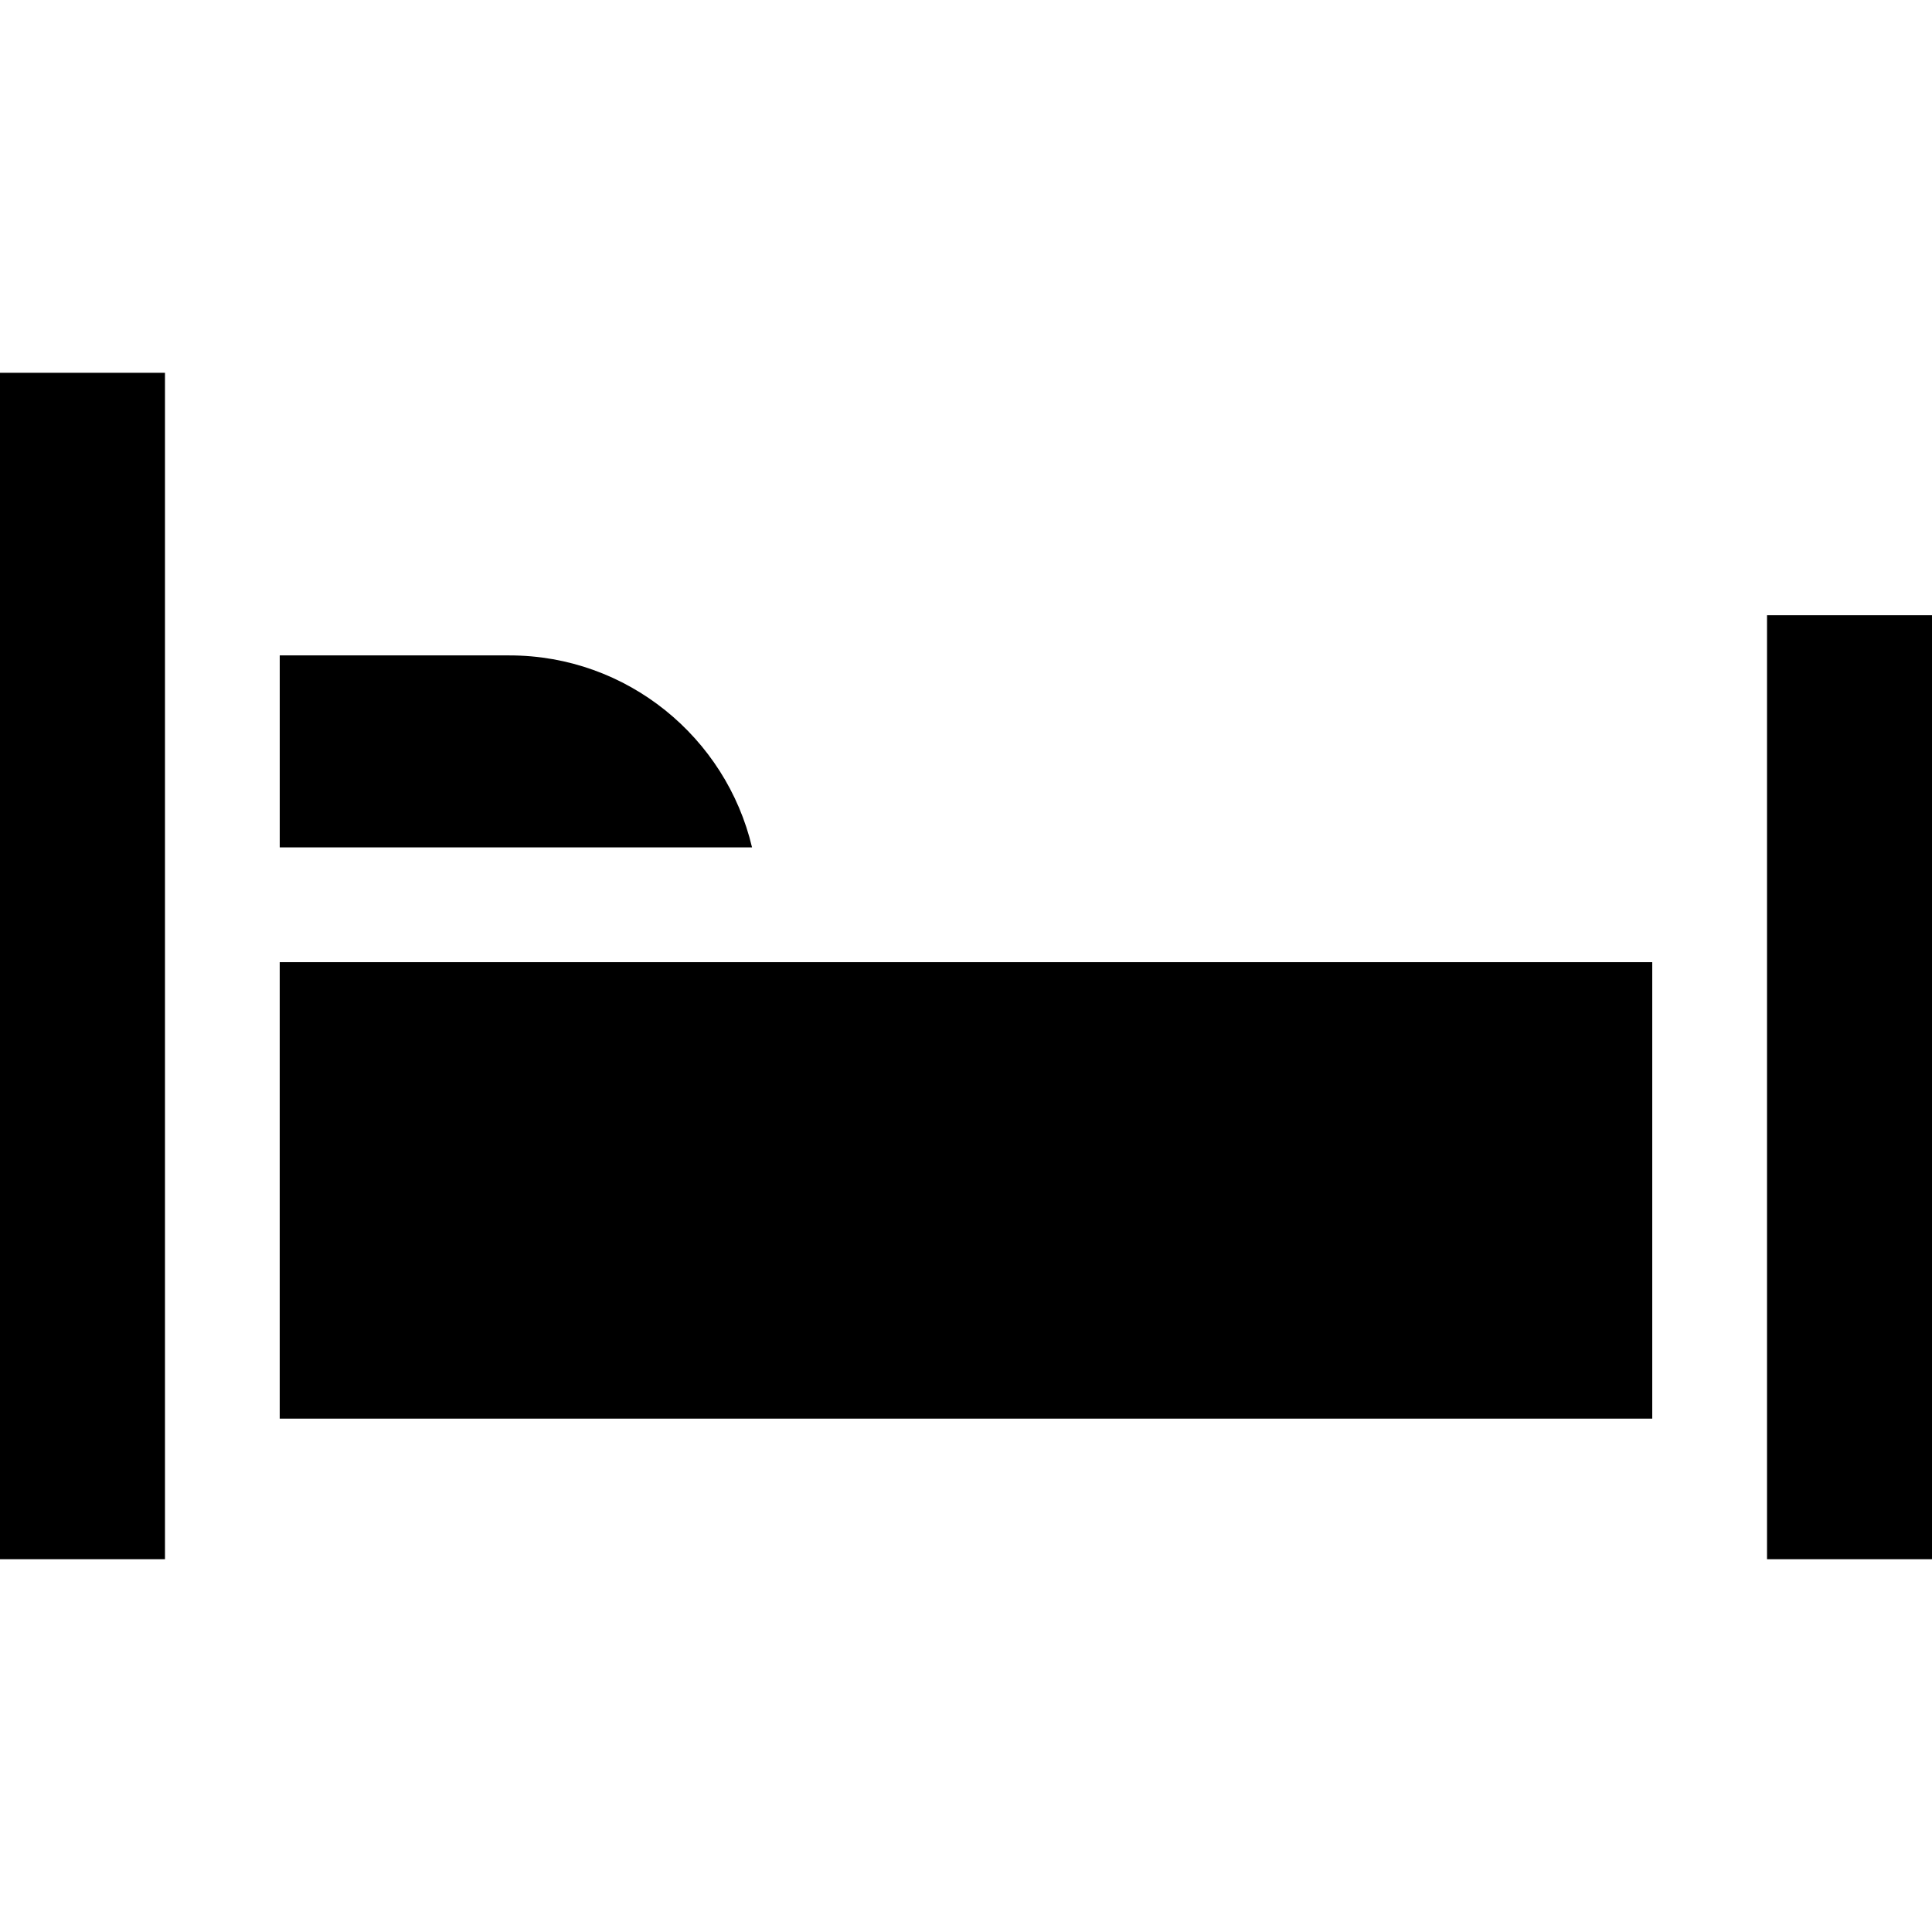 <?xml version="1.0" encoding="iso-8859-1"?>
<!-- Generator: Adobe Illustrator 19.0.0, SVG Export Plug-In . SVG Version: 6.00 Build 0)  -->
<svg version="1.1" id="Layer_1" xmlns="http://www.w3.org/2000/svg" xmlns:xlink="http://www.w3.org/1999/xlink" x="0px" y="0px"
	 viewBox="0 0 512.002 512.002" style="enable-background:new 0 0 512.002 512.002;" xml:space="preserve">
<g>
	<g>
		<rect x="74.127" y="254.987" width="363.739" height="120.969"/>
	</g>
</g>
<g>
	<g>
		<rect y="98.795" width="43.72" height="314.412"/>
	</g>
</g>
<g>
	<g>
		<rect x="468.282" y="163.046" width="43.72" height="250.161"/>
	</g>
</g>
<g>
	<g>
		<path d="M134.997,173.691H74.132v30.417v20.461h125.167C192.408,195.438,166.203,173.691,134.997,173.691z"/>
	</g>
</g>
<g>
</g>
<g>
</g>
<g>
</g>
<g>
</g>
<g>
</g>
<g>
</g>
<g>
</g>
<g>
</g>
<g>
</g>
<g>
</g>
<g>
</g>
<g>
</g>
<g>
</g>
<g>
</g>
<g>
</g>
</svg>
